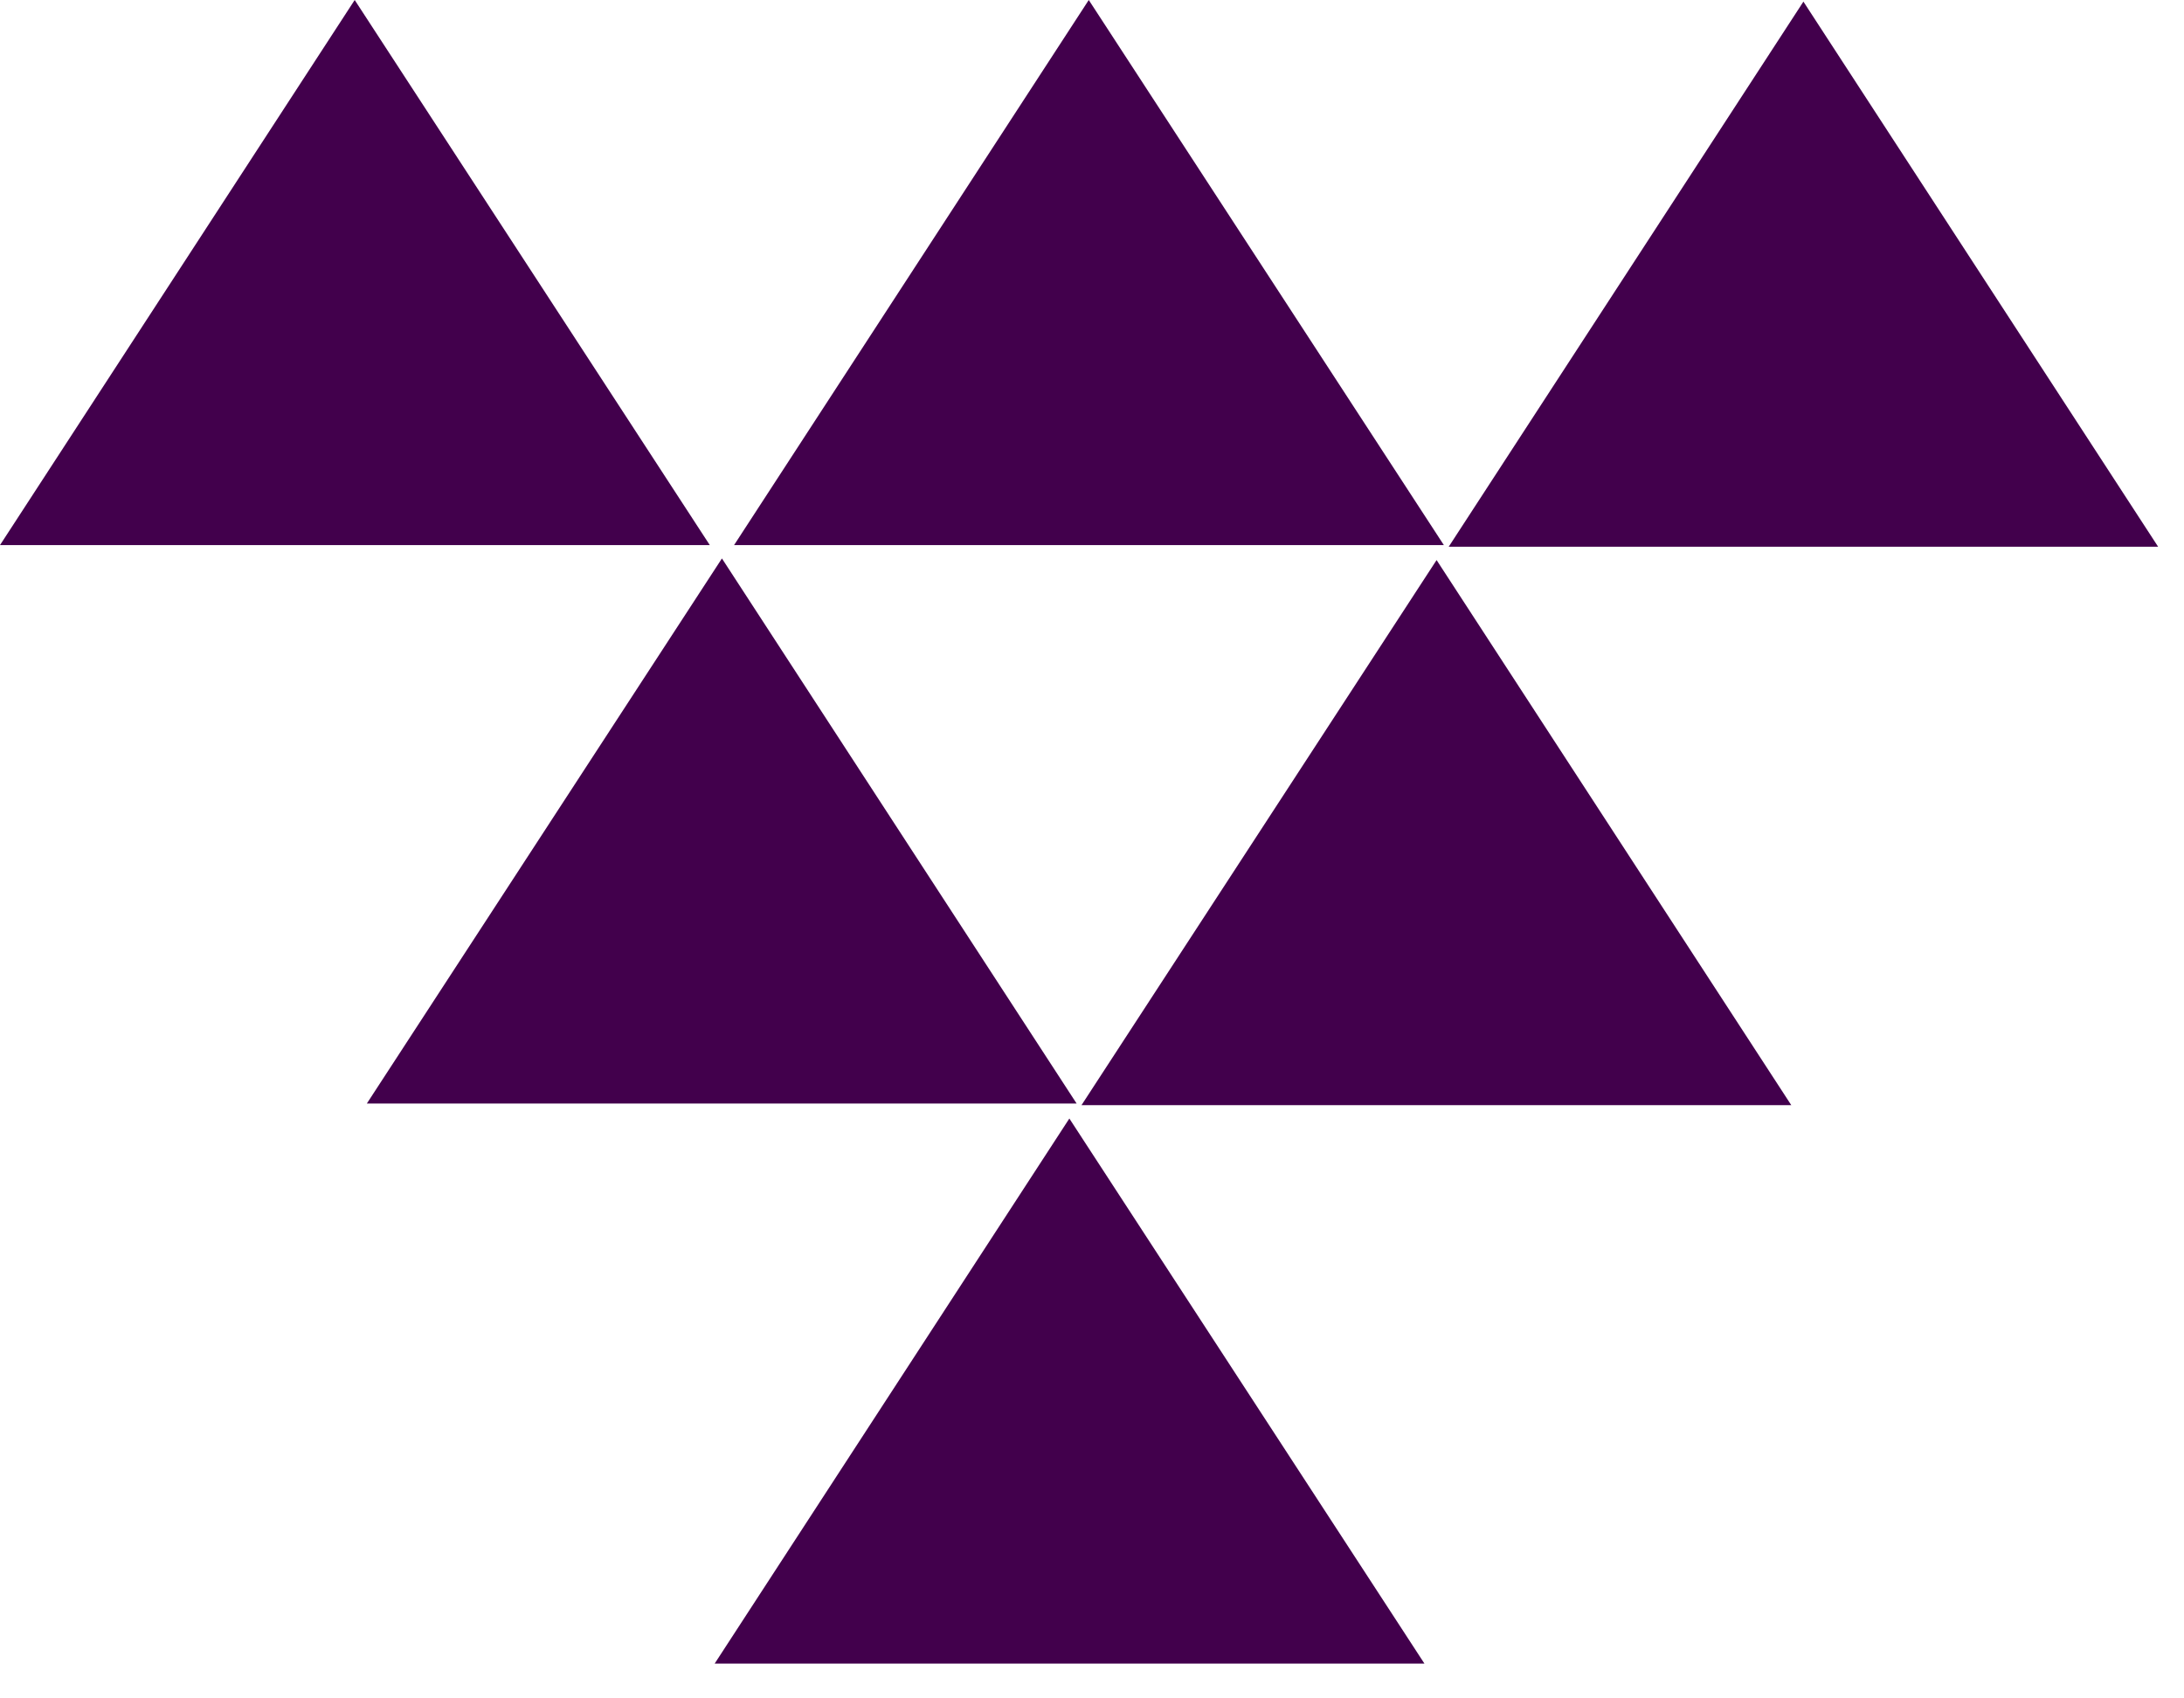 <svg width="54" height="42" viewBox="0 0 54 42" fill="none" xmlns="http://www.w3.org/2000/svg">
<g clip-path="url(#clip0_18_207)">
<path d="M35.82 13.52H53.36L44.59 0.04L35.82 13.52Z" fill="#42004C"/>
<path d="M26.74 27.33H44.29L35.52 13.85L26.74 27.33Z" fill="#42004C"/>
<path d="M17.67 41.14H35.22L26.44 27.66L17.67 41.14Z" fill="#42004C"/>
<path d="M18.15 13.48H35.7L26.92 0L18.15 13.48Z" fill="#42004C"/>
<path d="M0 13.48H17.55L8.77 0L0 13.48Z" fill="#42004C"/>
<path d="M9.07 27.29H26.62L17.85 13.81L9.07 27.29Z" fill="#42004C"/>
</g>
<defs>
<clipPath id="clip0_18_207">
<rect width="53.36" height="41.14" fill="white"/>
</clipPath>
</defs>
</svg>
